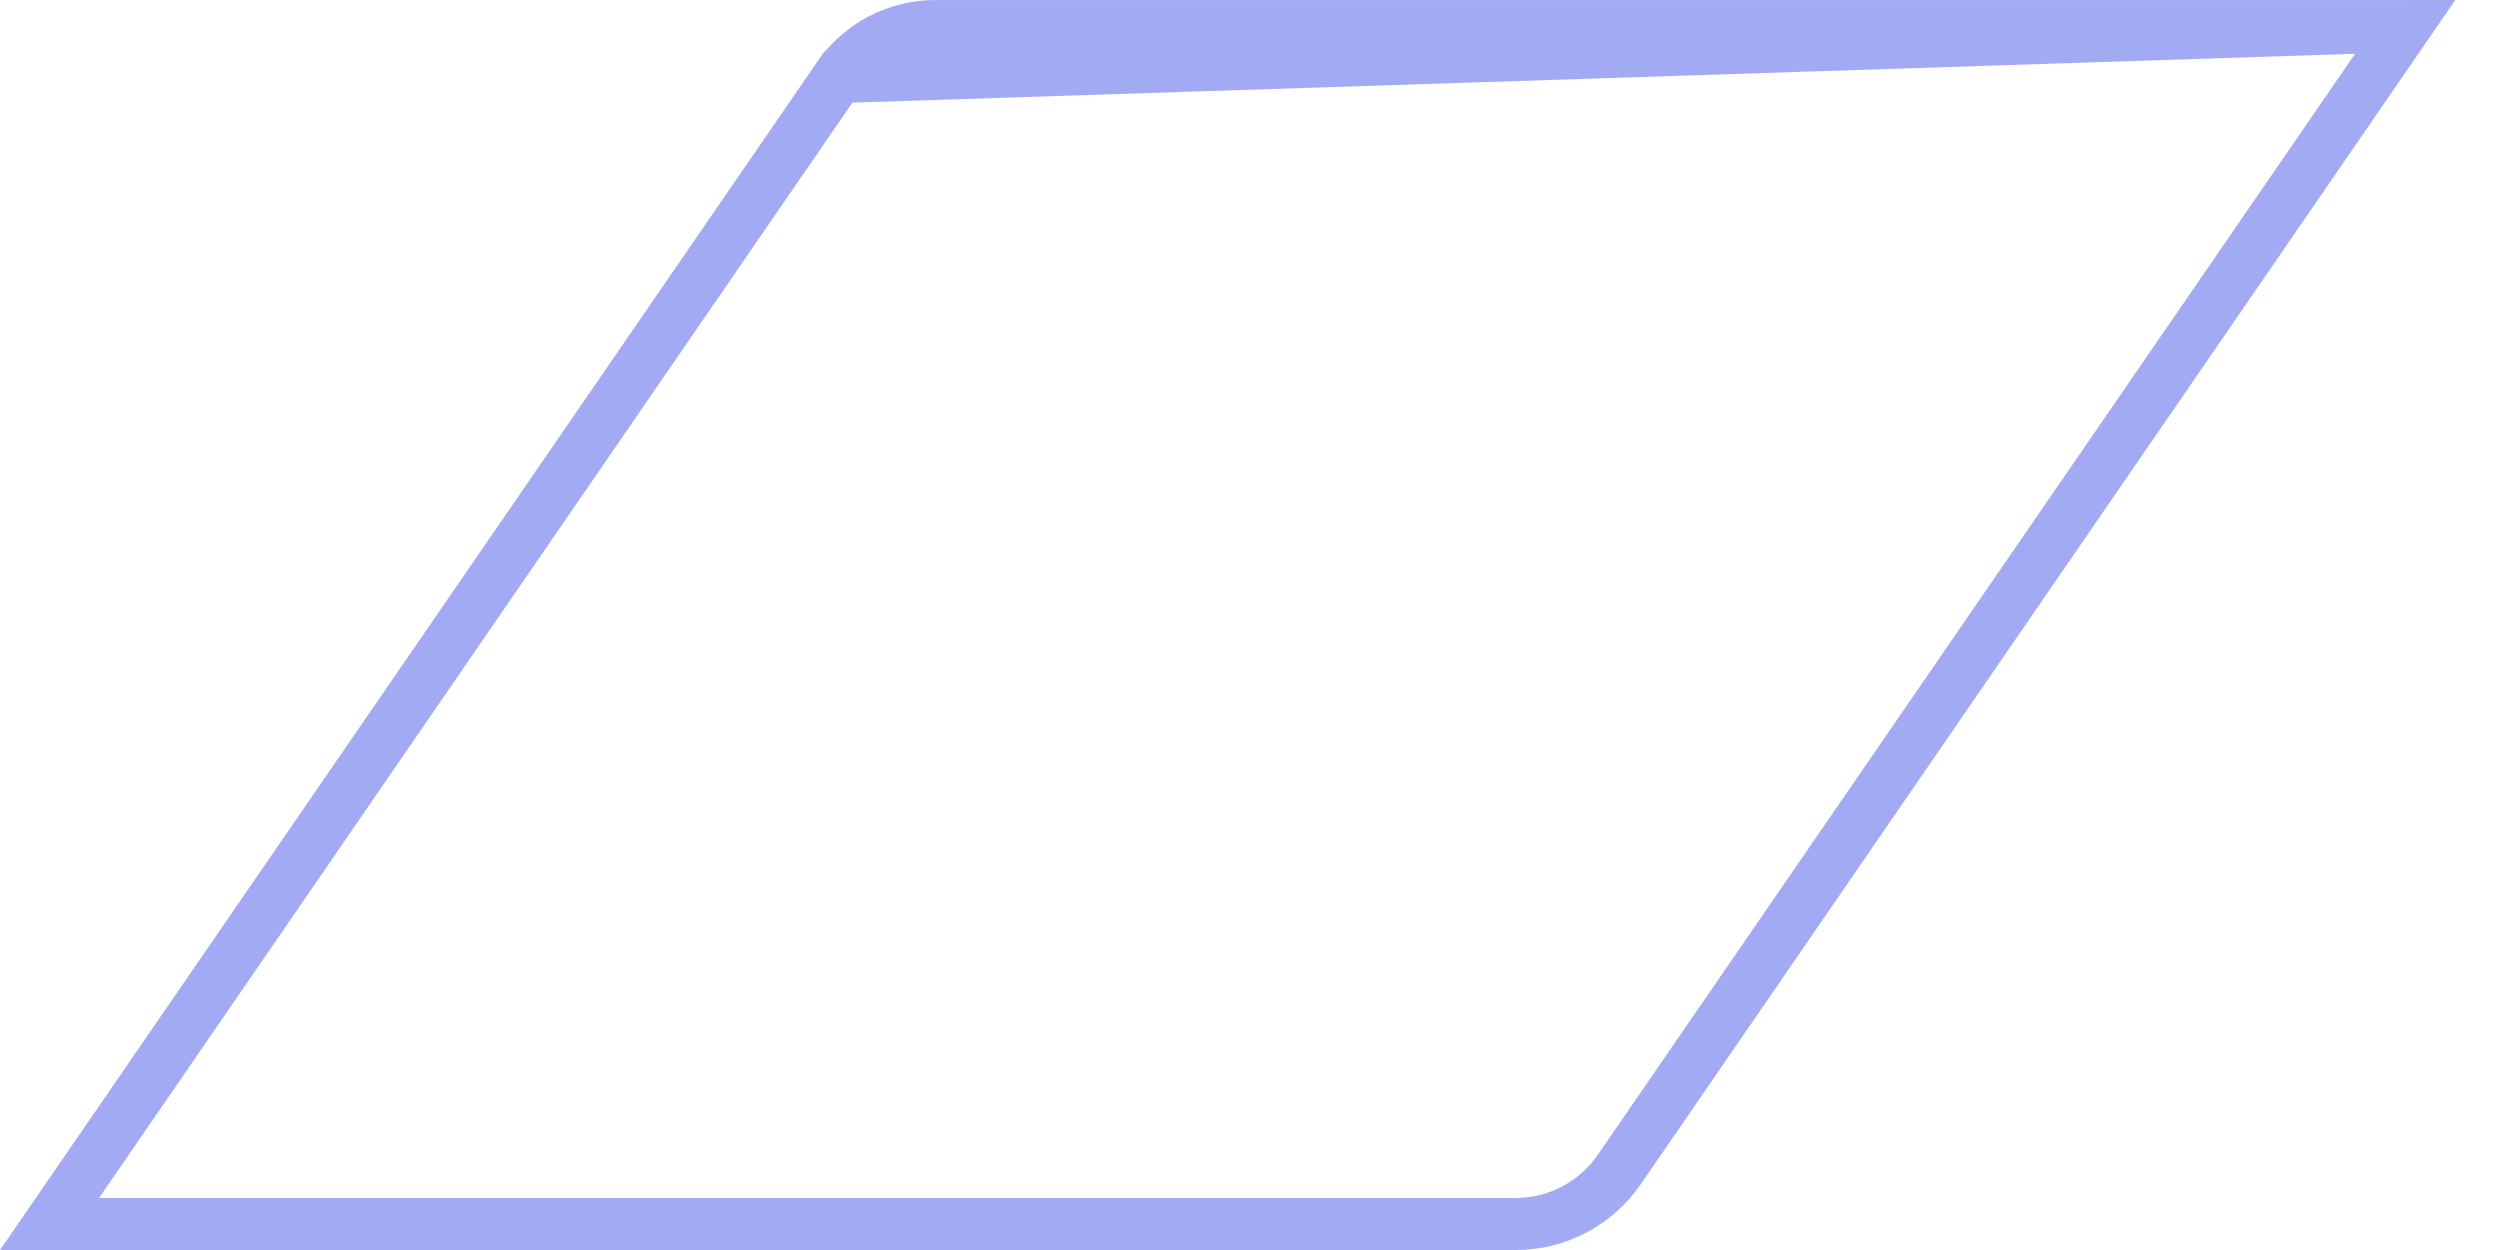 <svg width="48" height="24" viewBox="0 0 48 24" fill="none" xmlns="http://www.w3.org/2000/svg">
<path d="M46.19 0.501L31.092 22.452C30.64 23.11 29.896 23.501 29.099 23.501H0.951L16.097 1.479L46.19 0.501ZM46.19 0.501H17.956C17.214 0.501 16.52 0.866 16.098 1.479L46.19 0.501Z" stroke="#A3AAF4"/>
</svg>
